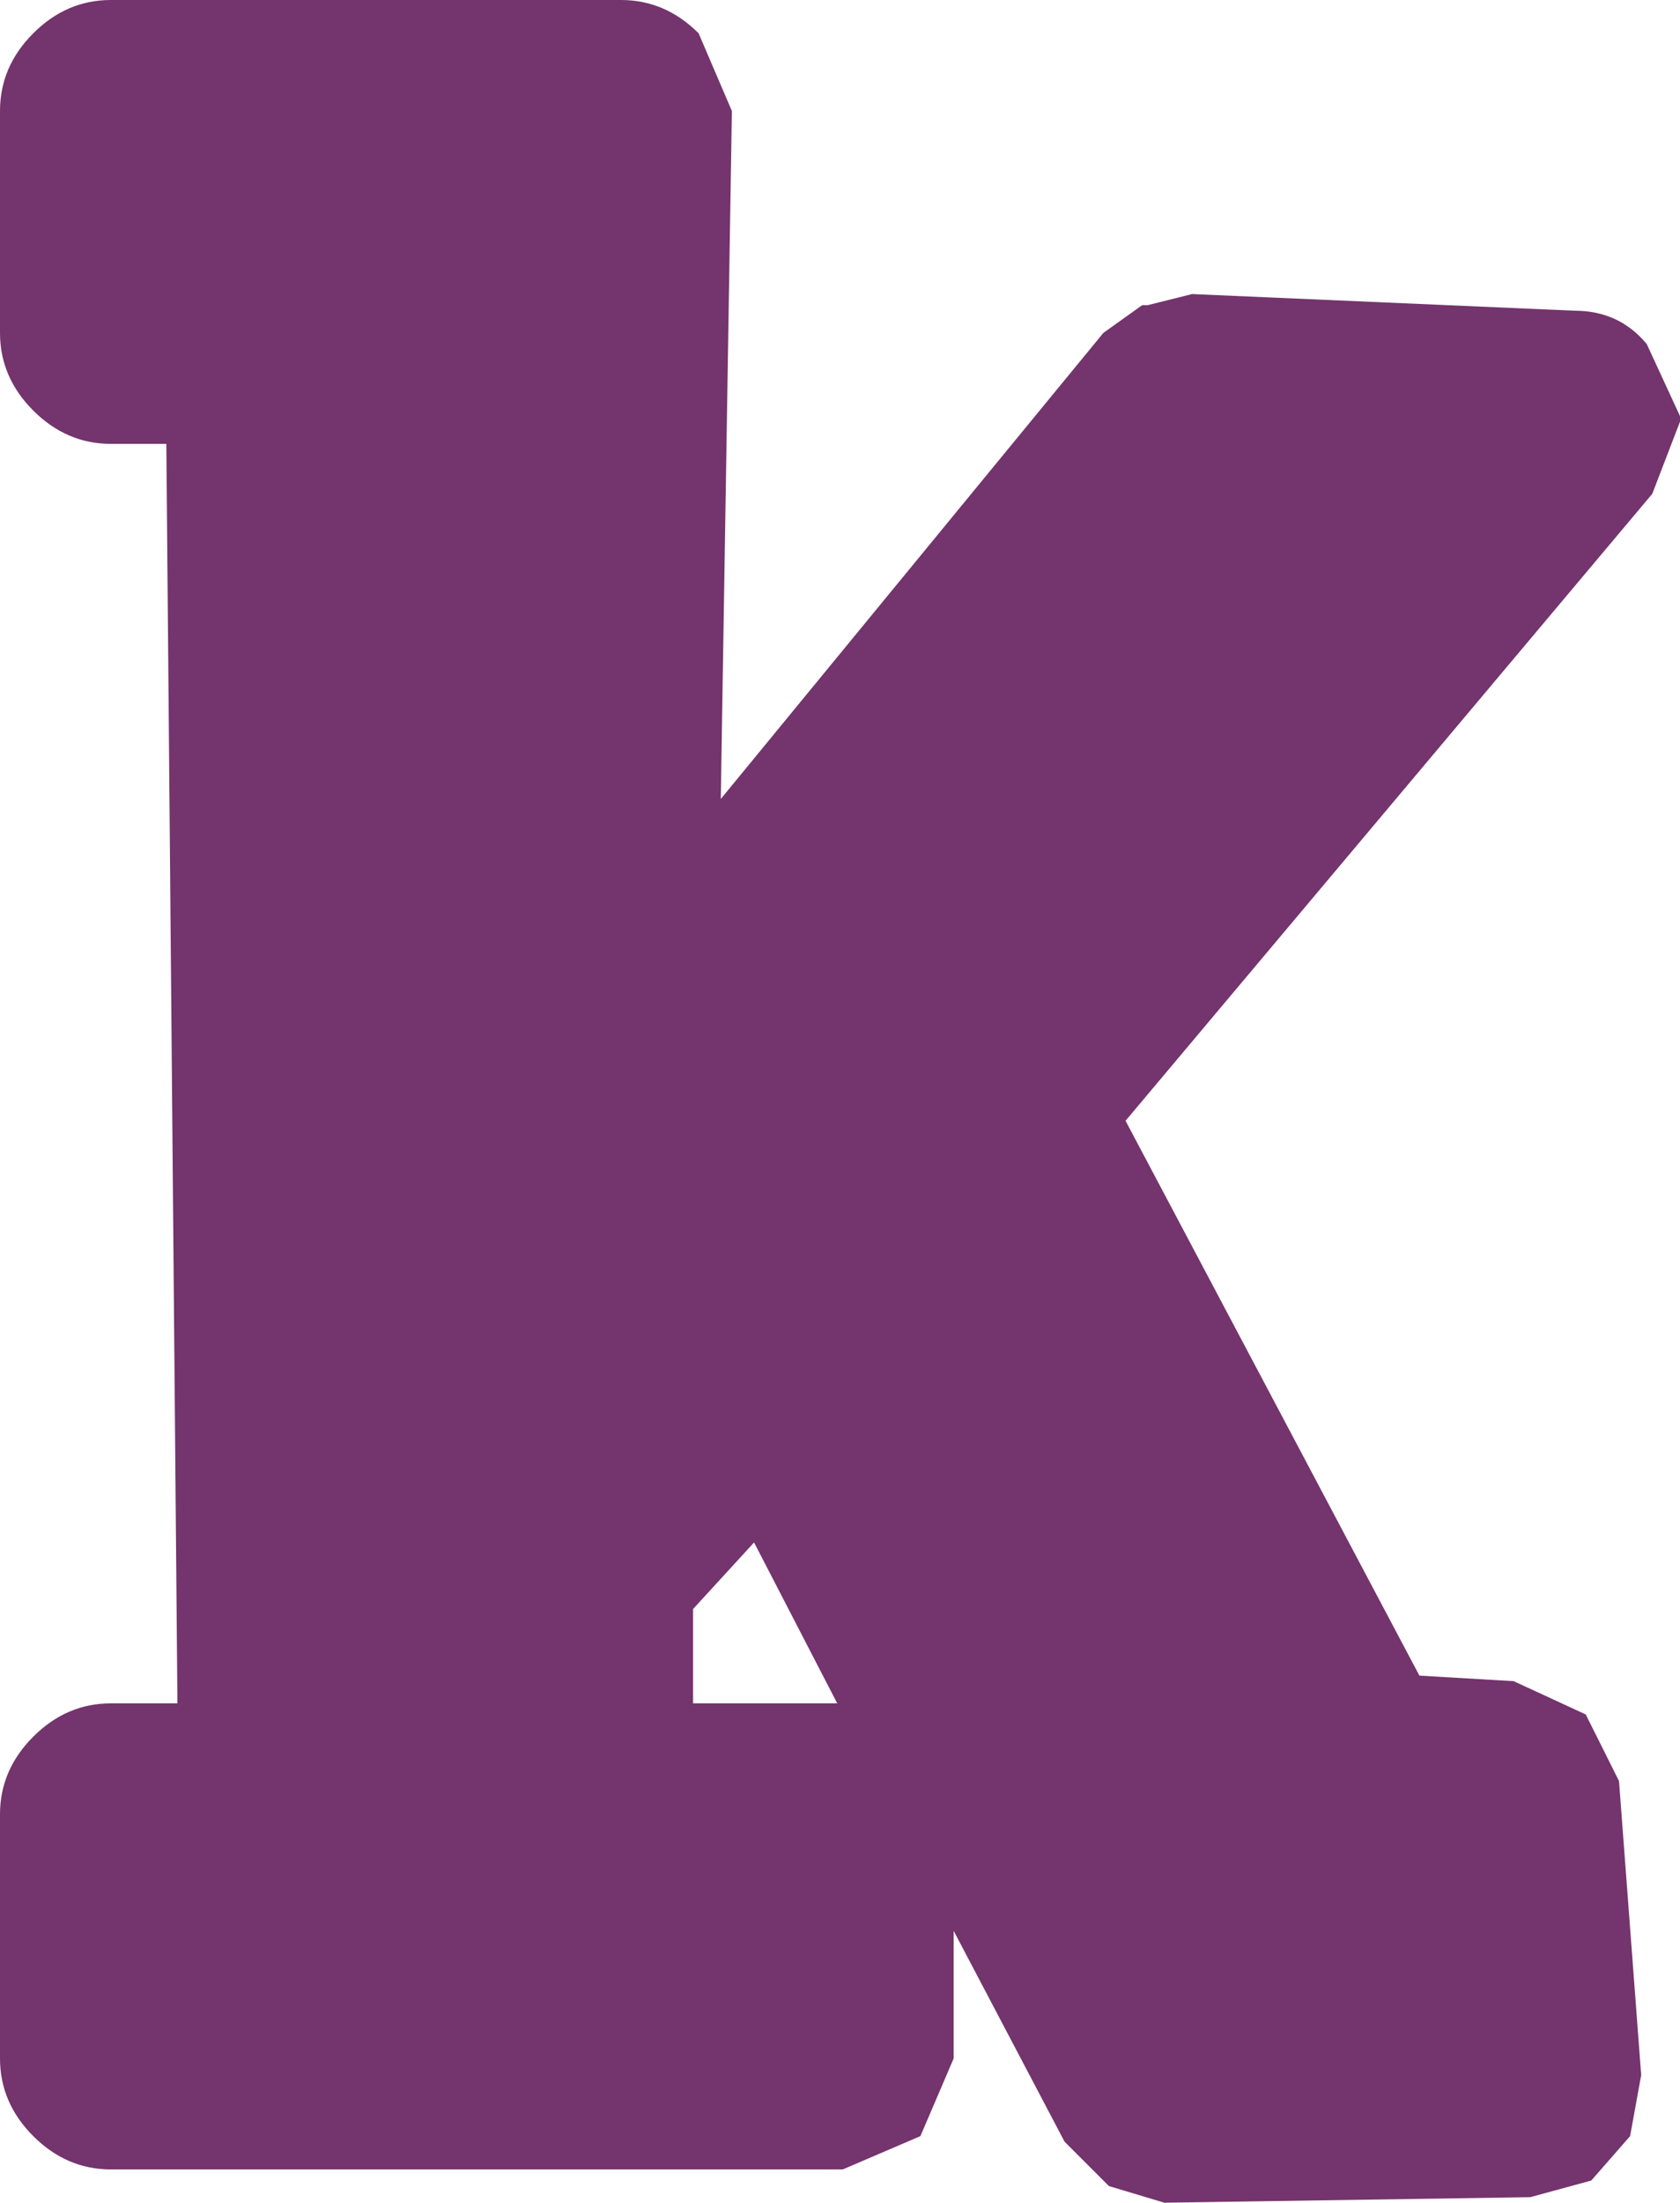 <?xml version="1.0" encoding="UTF-8" standalone="no"?>
<svg xmlns:xlink="http://www.w3.org/1999/xlink" height="19.85px" width="15.15px" xmlns="http://www.w3.org/2000/svg">
  <g transform="matrix(1.0, 0.0, 0.0, 1.0, 0.0, 0.0)">
    <path d="M6.6 1.0 L6.5 7.2 9.95 3.0 10.3 2.75 10.35 2.75 10.75 2.65 14.2 2.8 Q14.6 2.8 14.85 3.1 L15.15 3.75 15.15 3.8 14.9 4.45 10.15 10.1 12.8 15.1 13.65 15.15 14.3 15.45 14.6 16.05 14.8 18.7 14.7 19.25 14.35 19.65 13.8 19.8 10.5 19.85 10.0 19.7 9.65 19.35 9.6 19.3 8.6 17.4 8.6 18.55 8.3 19.25 7.6 19.55 1.0 19.55 Q0.6 19.55 0.3 19.25 0.0 18.95 0.0 18.55 L0.0 16.35 Q0.0 15.95 0.3 15.65 0.6 15.35 1.0 15.35 L1.6 15.35 1.5 4.0 1.0 4.0 Q0.6 4.0 0.3 3.7 0.0 3.4 0.0 3.0 L0.0 1.0 Q0.0 0.6 0.3 0.3 0.6 0.0 1.0 0.0 L5.6 0.0 Q6.0 0.0 6.3 0.3 L6.6 1.0 M6.25 15.35 L7.55 15.35 6.8 13.9 6.25 14.5 6.25 15.35" fill="#74346d" fill-rule="evenodd" stroke="none"/>
  </g>
</svg>
